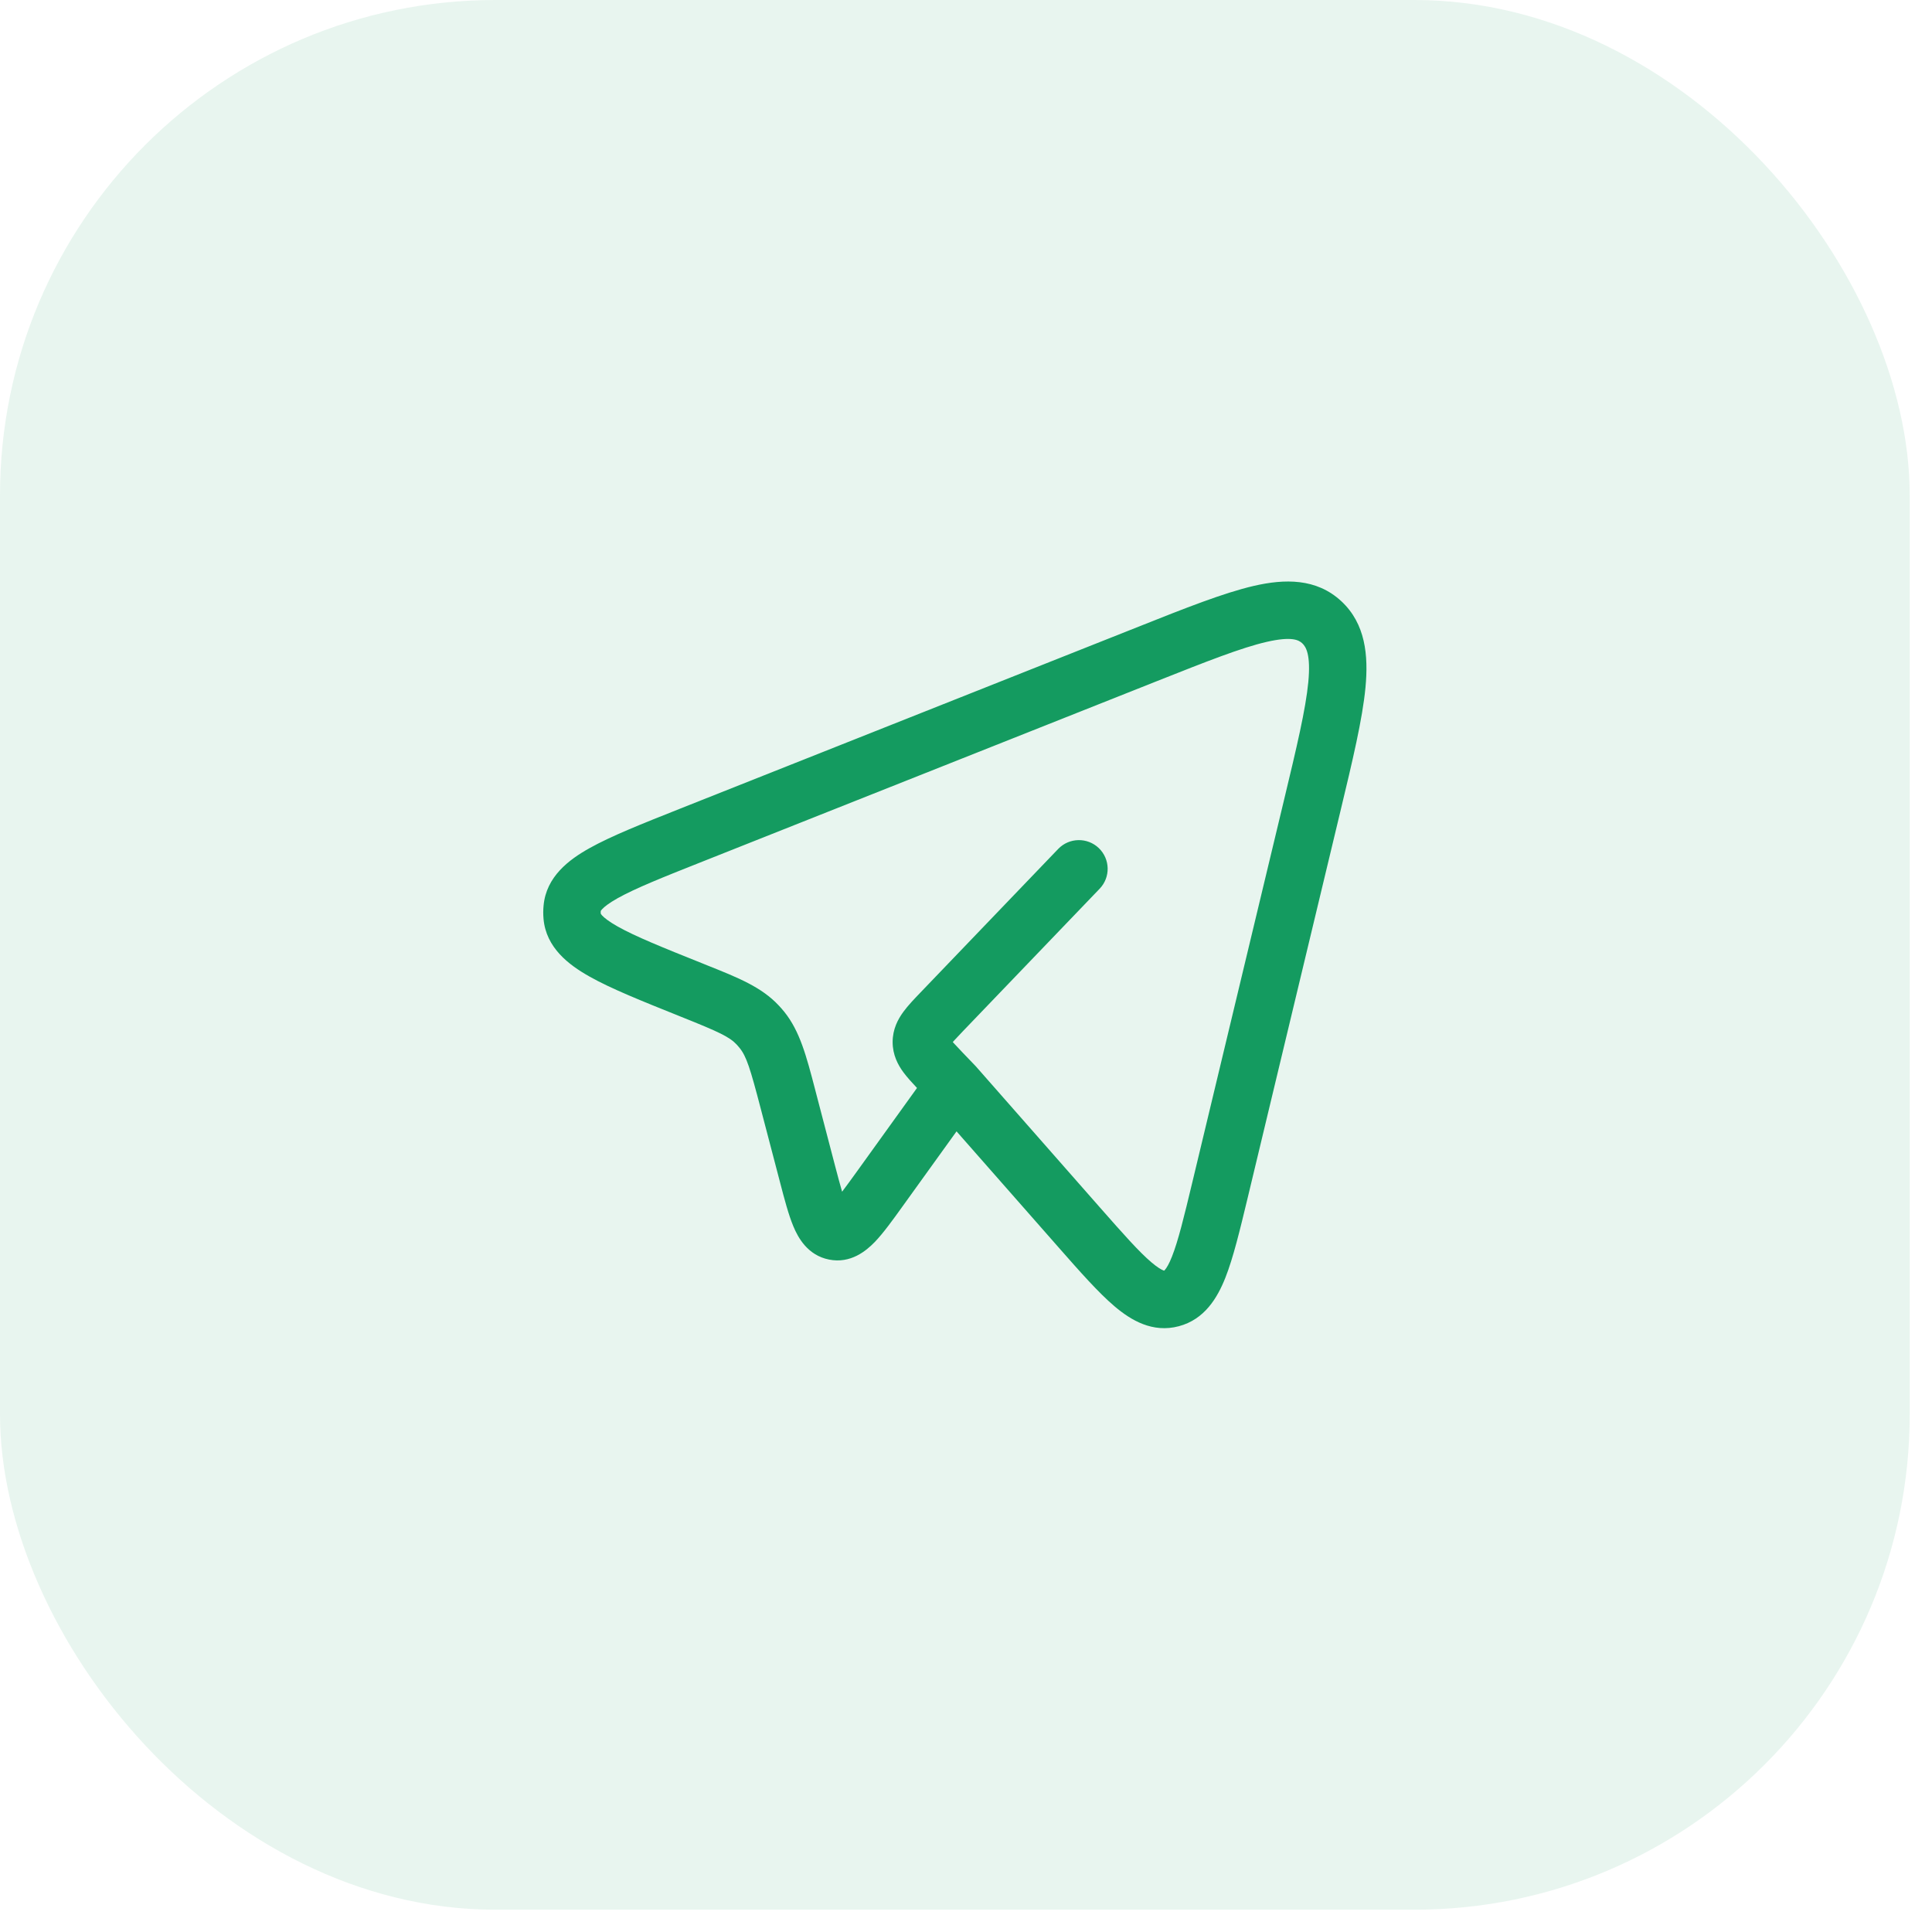 <?xml version="1.0" encoding="UTF-8"?> <svg xmlns="http://www.w3.org/2000/svg" width="39" height="39" viewBox="0 0 39 39" fill="none"><rect width="38.55" height="38.55" rx="10" fill="#149B60" fill-opacity="0.1"></rect><path fill-rule="evenodd" clip-rule="evenodd" d="M25.57 12.957C25.058 13.075 24.366 13.348 23.358 13.748L14.186 17.39C13.378 17.71 12.829 17.93 12.469 18.131C12.293 18.23 12.2 18.304 12.154 18.354C12.136 18.373 12.129 18.385 12.127 18.389C12.125 18.407 12.125 18.425 12.127 18.443C12.129 18.448 12.136 18.459 12.153 18.479C12.2 18.529 12.292 18.603 12.469 18.703C12.828 18.905 13.376 19.126 14.183 19.449C14.217 19.463 14.25 19.477 14.284 19.49C14.9 19.736 15.374 19.926 15.72 20.297C15.759 20.338 15.796 20.381 15.832 20.425C16.147 20.817 16.278 21.319 16.452 21.984C16.461 22.019 16.47 22.055 16.48 22.092L16.857 23.534C16.915 23.754 16.96 23.924 16.999 24.056C17.08 23.95 17.179 23.813 17.306 23.637L18.511 21.962C18.411 21.856 18.312 21.748 18.236 21.645C18.127 21.497 18.019 21.296 18.019 21.035C18.019 20.774 18.127 20.573 18.236 20.425C18.329 20.297 18.458 20.163 18.581 20.035C18.587 20.029 18.593 20.022 18.6 20.015L21.361 17.137C21.583 16.906 21.95 16.899 22.181 17.12C22.412 17.342 22.42 17.709 22.198 17.94L19.436 20.818C19.365 20.893 19.309 20.951 19.263 21.002C19.252 21.014 19.242 21.025 19.233 21.035C19.242 21.045 19.252 21.056 19.263 21.068C19.309 21.119 19.365 21.177 19.436 21.252L19.682 21.508C19.688 21.514 19.693 21.52 19.699 21.526L22.204 24.375C22.681 24.917 22.996 25.273 23.248 25.486C23.37 25.589 23.445 25.63 23.485 25.645C23.491 25.648 23.497 25.649 23.5 25.65L23.502 25.648C23.505 25.645 23.511 25.64 23.517 25.632C23.549 25.595 23.598 25.518 23.658 25.365C23.783 25.05 23.898 24.578 24.069 23.865L25.917 16.16C26.178 15.073 26.357 14.319 26.41 13.768C26.462 13.214 26.364 13.057 26.287 12.985C26.219 12.922 26.08 12.84 25.57 12.957ZM19.309 22.838L18.223 24.347C18.02 24.63 17.831 24.892 17.658 25.072C17.485 25.25 17.172 25.513 16.735 25.426C16.304 25.34 16.11 24.984 16.015 24.755C15.918 24.523 15.835 24.208 15.746 23.866L15.358 22.385C15.143 21.562 15.069 21.326 14.928 21.152C14.911 21.13 14.892 21.109 14.873 21.088C14.725 20.93 14.516 20.832 13.751 20.526L13.709 20.509C12.955 20.206 12.334 19.958 11.9 19.713C11.479 19.476 11.024 19.131 10.972 18.55C10.964 18.46 10.964 18.369 10.973 18.279C11.027 17.697 11.482 17.354 11.904 17.119C12.339 16.876 12.961 16.629 13.716 16.329L22.979 12.652C23.926 12.275 24.701 11.968 25.31 11.827C25.93 11.684 26.571 11.669 27.074 12.134C27.566 12.589 27.625 13.231 27.564 13.878C27.503 14.52 27.303 15.354 27.056 16.384L25.186 24.18C25.028 24.836 24.895 25.39 24.736 25.792C24.575 26.198 24.317 26.634 23.795 26.772C23.267 26.912 22.831 26.652 22.5 26.371C22.174 26.095 21.802 25.673 21.365 25.176L19.309 22.838Z" fill="#149B60"></path></svg> 